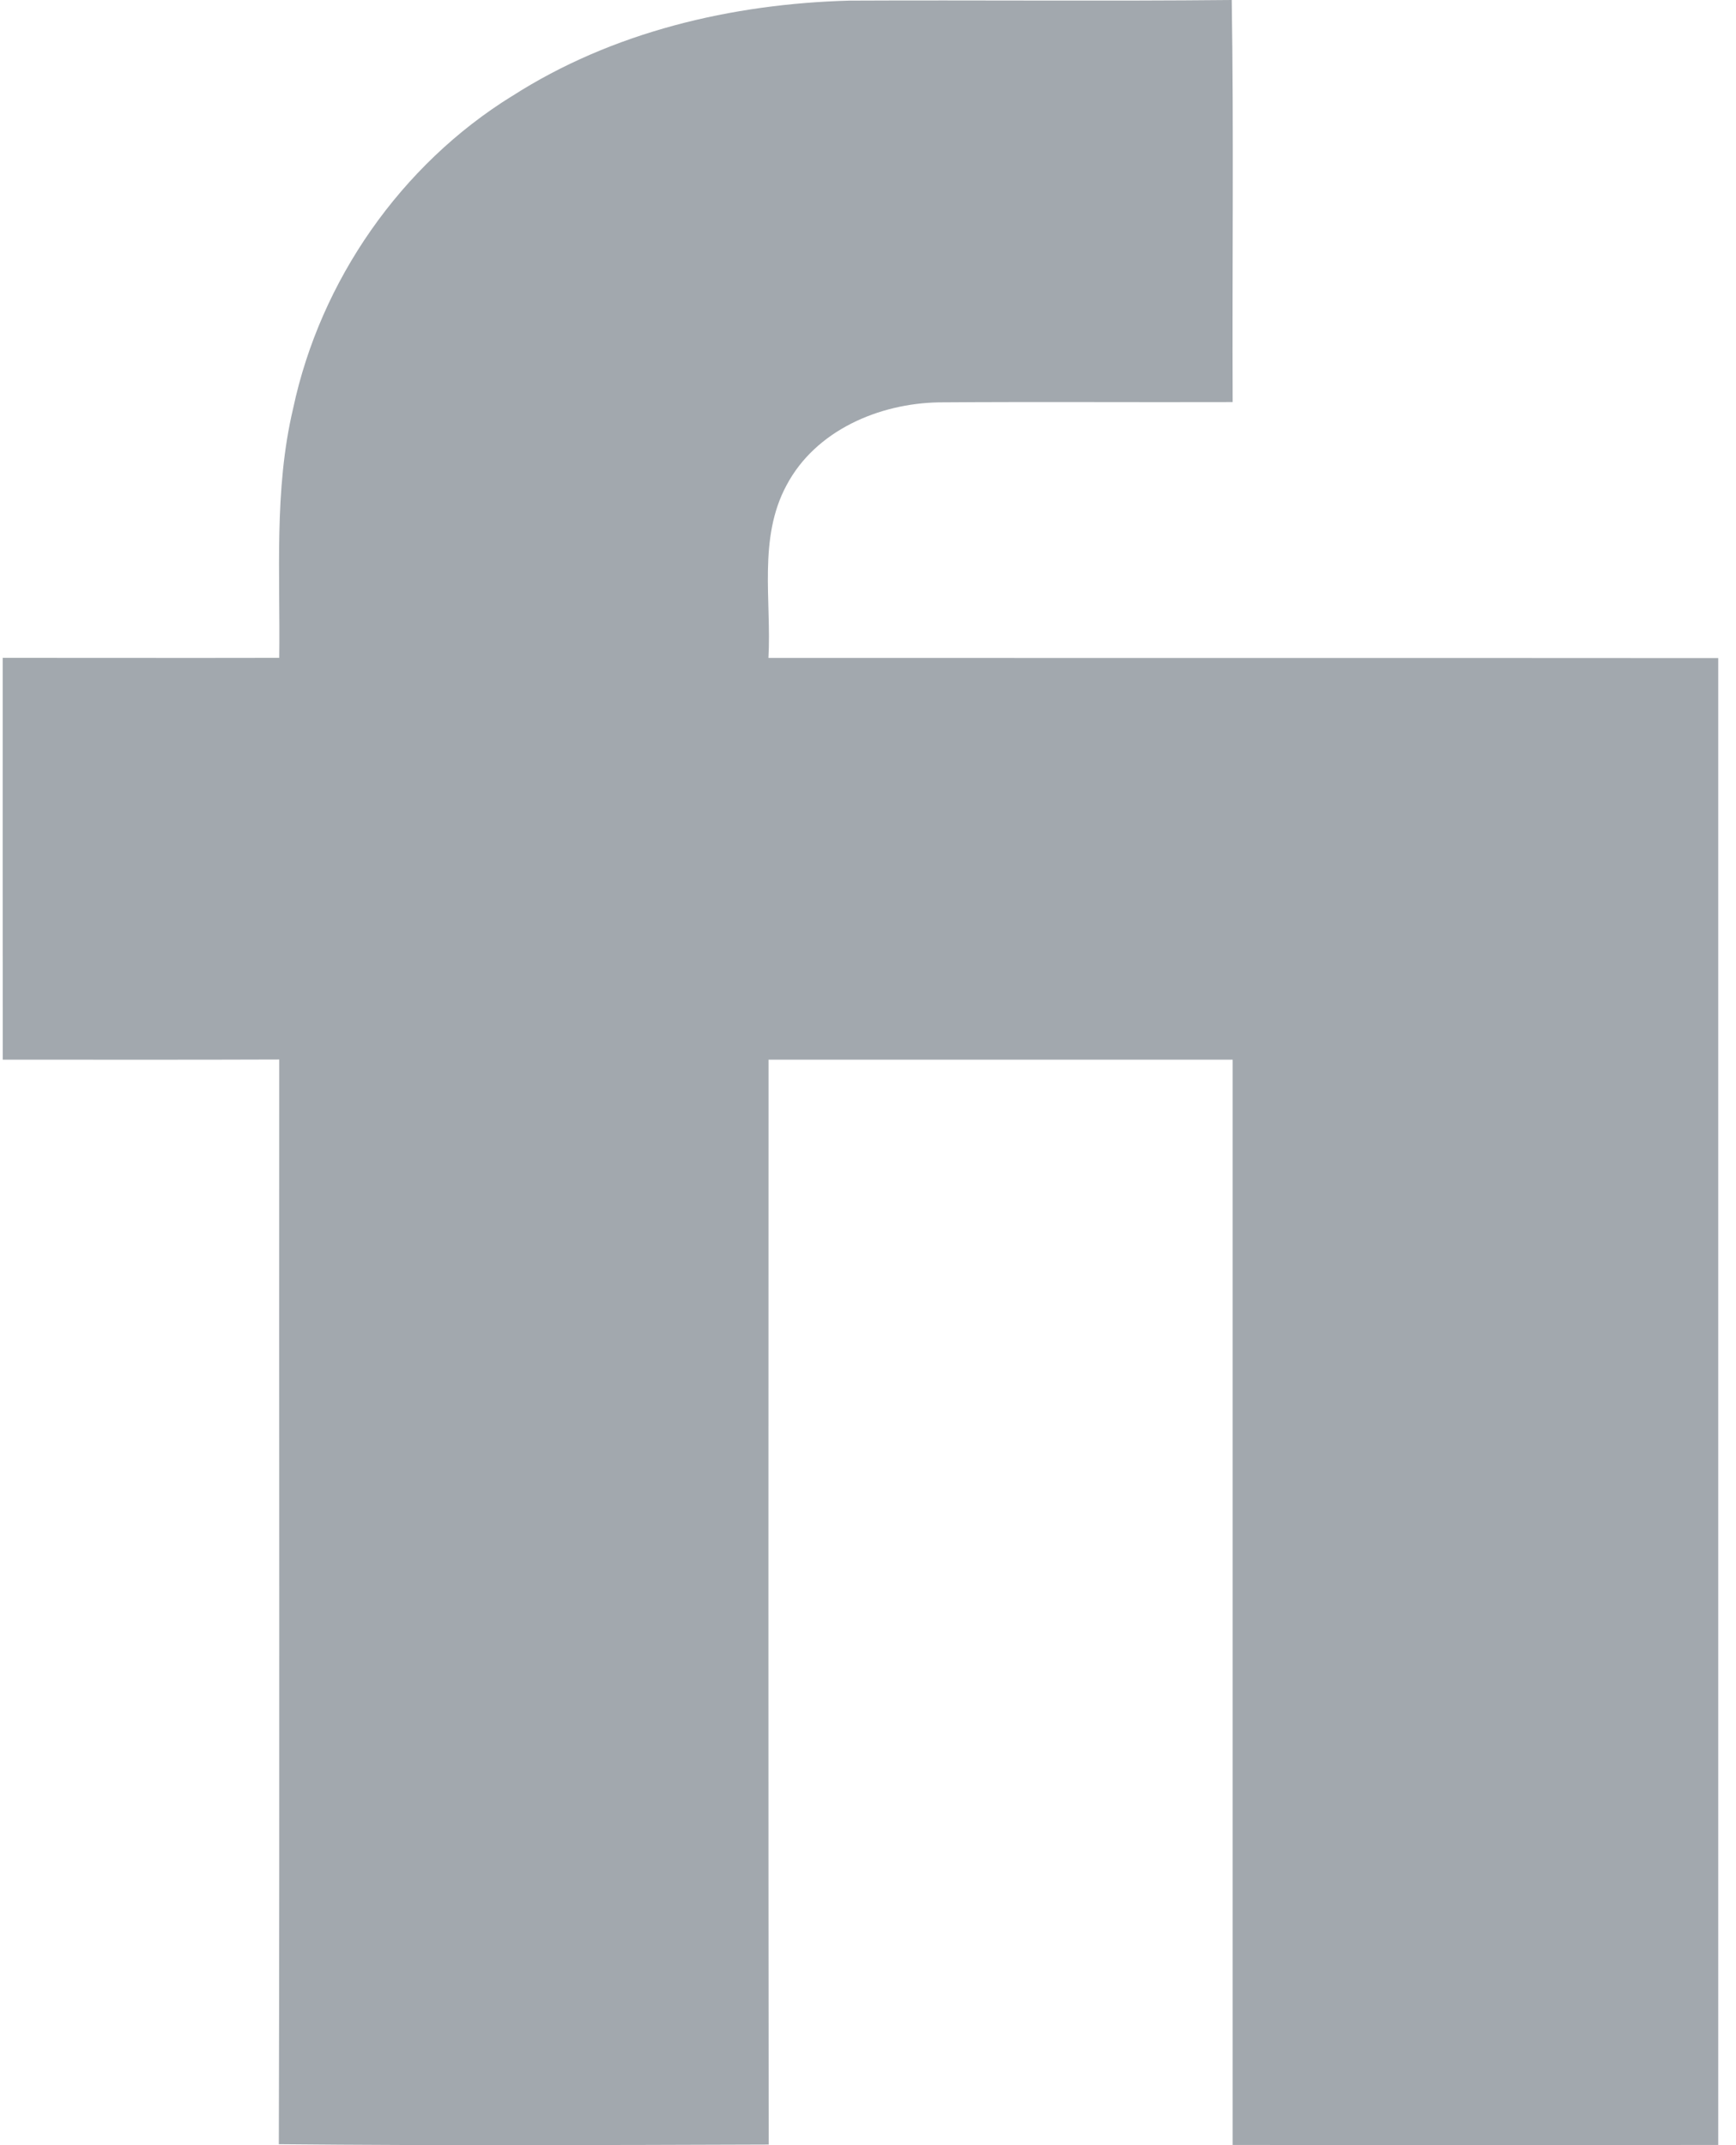 <svg width="34" height="42" viewBox="0 0 34 42" fill="none" xmlns="http://www.w3.org/2000/svg">
<path d="M10.025 1.883C7.856 3.226 6.276 5.487 5.741 7.997C5.362 9.599 5.491 11.253 5.469 12.88C3.664 12.884 1.858 12.88 0.053 12.88C0.053 15.504 0.051 18.127 0.054 20.747C1.859 20.747 3.664 20.751 5.469 20.744C5.463 27.823 5.479 34.901 5.461 41.981C8.658 42.012 11.857 41.998 15.055 41.988C15.047 34.908 15.05 27.827 15.052 20.747C18.082 20.747 21.112 20.747 24.142 20.747C24.142 27.831 24.142 34.913 24.142 41.996C27.311 41.999 30.482 41.999 33.652 41.996C33.651 32.292 33.652 22.59 33.652 12.885C27.45 12.88 21.249 12.885 15.05 12.882C15.112 11.756 14.844 10.539 15.405 9.5C15.975 8.424 17.218 7.9 18.381 7.878C20.3 7.864 22.221 7.878 24.142 7.872C24.131 5.248 24.165 2.622 24.124 0C21.63 0.025 19.135 0 16.641 0.012C14.333 0.074 11.987 0.623 10.024 1.885" fill="#A2A8AE"/>
</svg>

